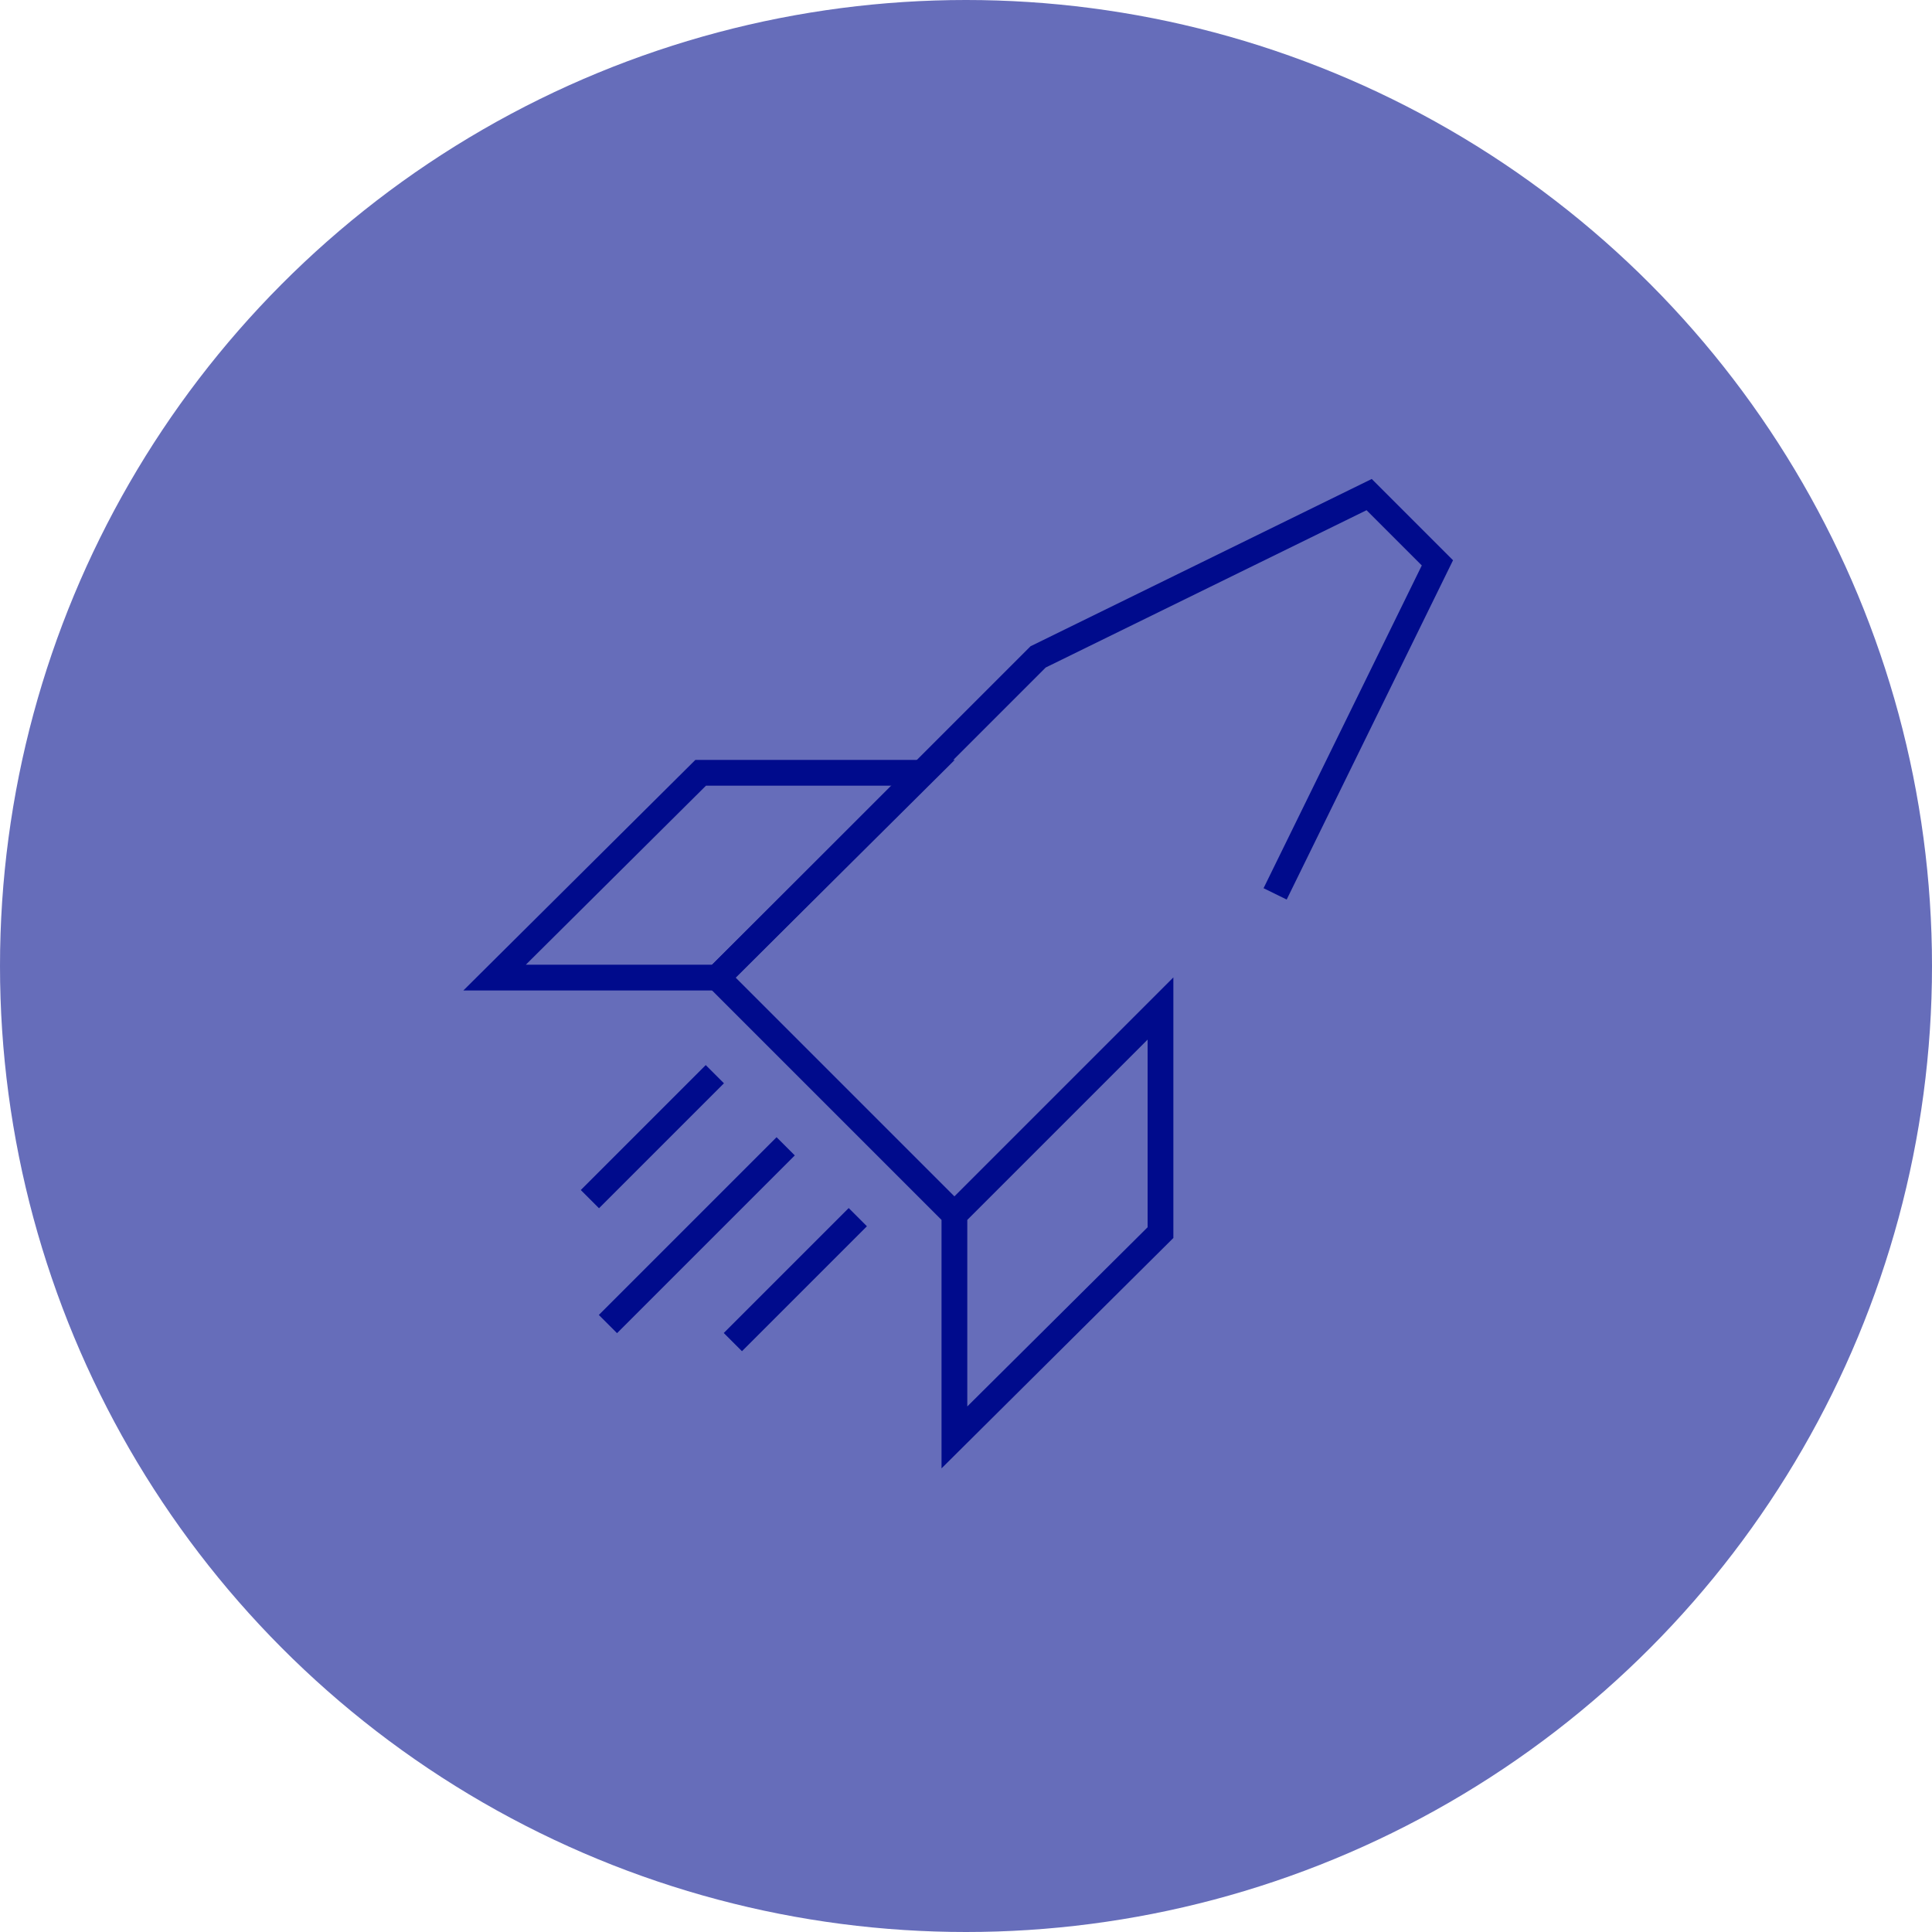 <?xml version="1.0" encoding="utf-8"?>
<!-- Generator: Adobe Illustrator 22.1.0, SVG Export Plug-In . SVG Version: 6.00 Build 0)  -->
<svg version="1.1" id="Layer_1" xmlns="http://www.w3.org/2000/svg" xmlns:xlink="http://www.w3.org/1999/xlink" x="0px" y="0px"
	 viewBox="0 0 150 150" style="enable-background:new 0 0 150 150;" xml:space="preserve">
<style type="text/css">
	.st0{opacity:0.6;}
	.st1{fill:#000B8C;}
	.st2{fill:none;stroke:#000B8C;stroke-width:2;stroke-miterlimit:10;}
	.st3{opacity:7.000000e-02;}
	.st4{fill:none;}
</style>
<g class="st0">
	<circle class="st1" cx="75" cy="75" r="75"/>
</g>
<g>
	<g>
		<g>
			<g>
				<polyline class="st2" points="74.1,94.3 74.1,111.6 90.1,95.7 90.1,78.3 74.1,94.3 55.7,75.9 				"/>
				<polyline class="st2" points="55.7,75.9 38.4,75.9 54.4,60 71.7,60 55.7,75.9 				"/>
			</g>
			<polyline class="st2" points="55.7,75.9 80.6,51 106.3,38.4 111.6,43.7 99,69.4 			"/>
		</g>
		<g>
			<line class="st2" x1="61" y1="89" x2="47.2" y2="102.8"/>
			<line class="st2" x1="66.6" y1="94.5" x2="56.9" y2="104.2"/>
			<line class="st2" x1="55.5" y1="83.4" x2="45.8" y2="93.1"/>
		</g>
	</g>
	<g class="st3">
		<circle class="st4" cx="75" cy="75" r="65"/>
	</g>
</g>
</svg>
